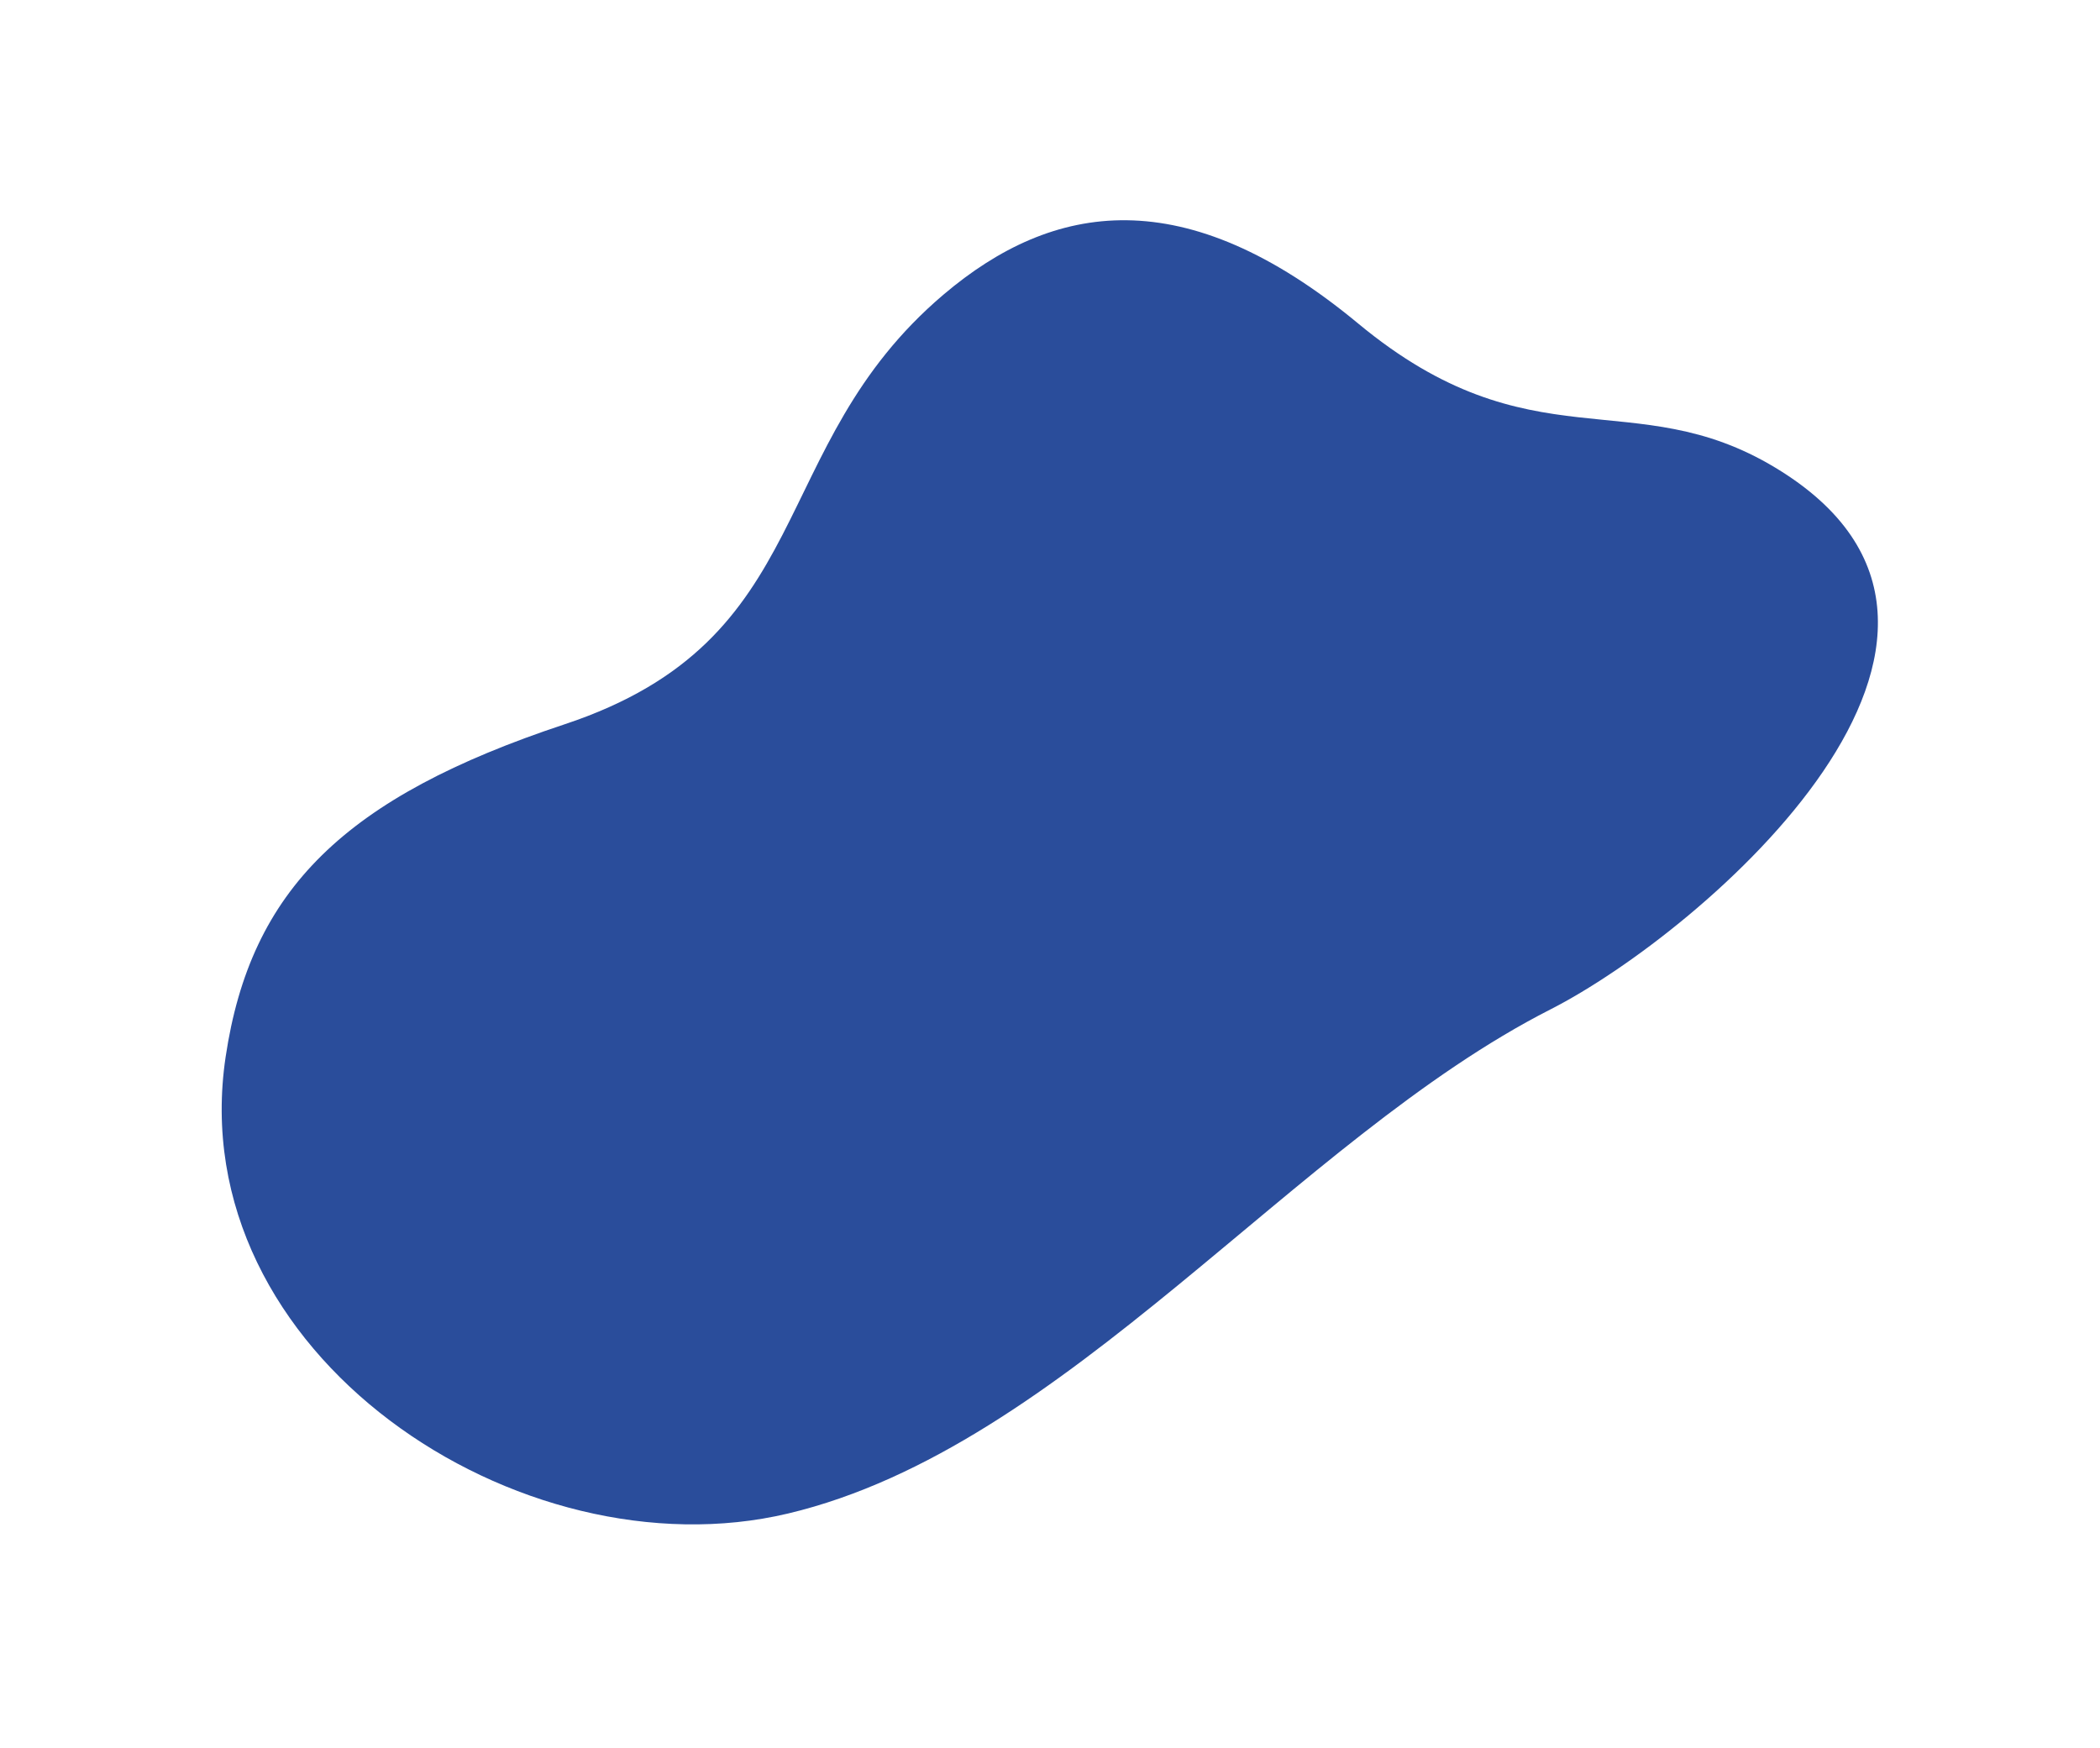 <?xml version="1.0" encoding="UTF-8"?> <svg xmlns="http://www.w3.org/2000/svg" width="477" height="397" viewBox="0 0 477 397" fill="none"><g filter="url(#filter0_f_126_197)"><path d="M214.305 66.924C239.215 45.785 269.094 40.83 308.479 73.469C347.864 106.108 370.988 86.736 403.287 106.252C465.634 143.885 386.744 211.685 352.171 229.286C293.885 258.955 242.266 328.77 178.993 343.793C118.128 358.24 41.208 307.521 51.246 240.102C56.913 202.067 78.277 181.092 128.227 164.528C186.331 145.257 173.401 101.637 214.305 66.924Z" fill="#2A4D9B"></path></g><defs><filter id="filter0_f_126_197" x="0.356" y="0.025" width="476.197" height="396.24" filterUnits="userSpaceOnUse" color-interpolation-filters="sRGB"><feFlood flood-opacity="0" result="BackgroundImageFix"></feFlood><feBlend mode="normal" in="SourceGraphic" in2="BackgroundImageFix" result="shape"></feBlend><feGaussianBlur stdDeviation="25" result="effect1_foregroundBlur_126_197"></feGaussianBlur></filter></defs></svg> 